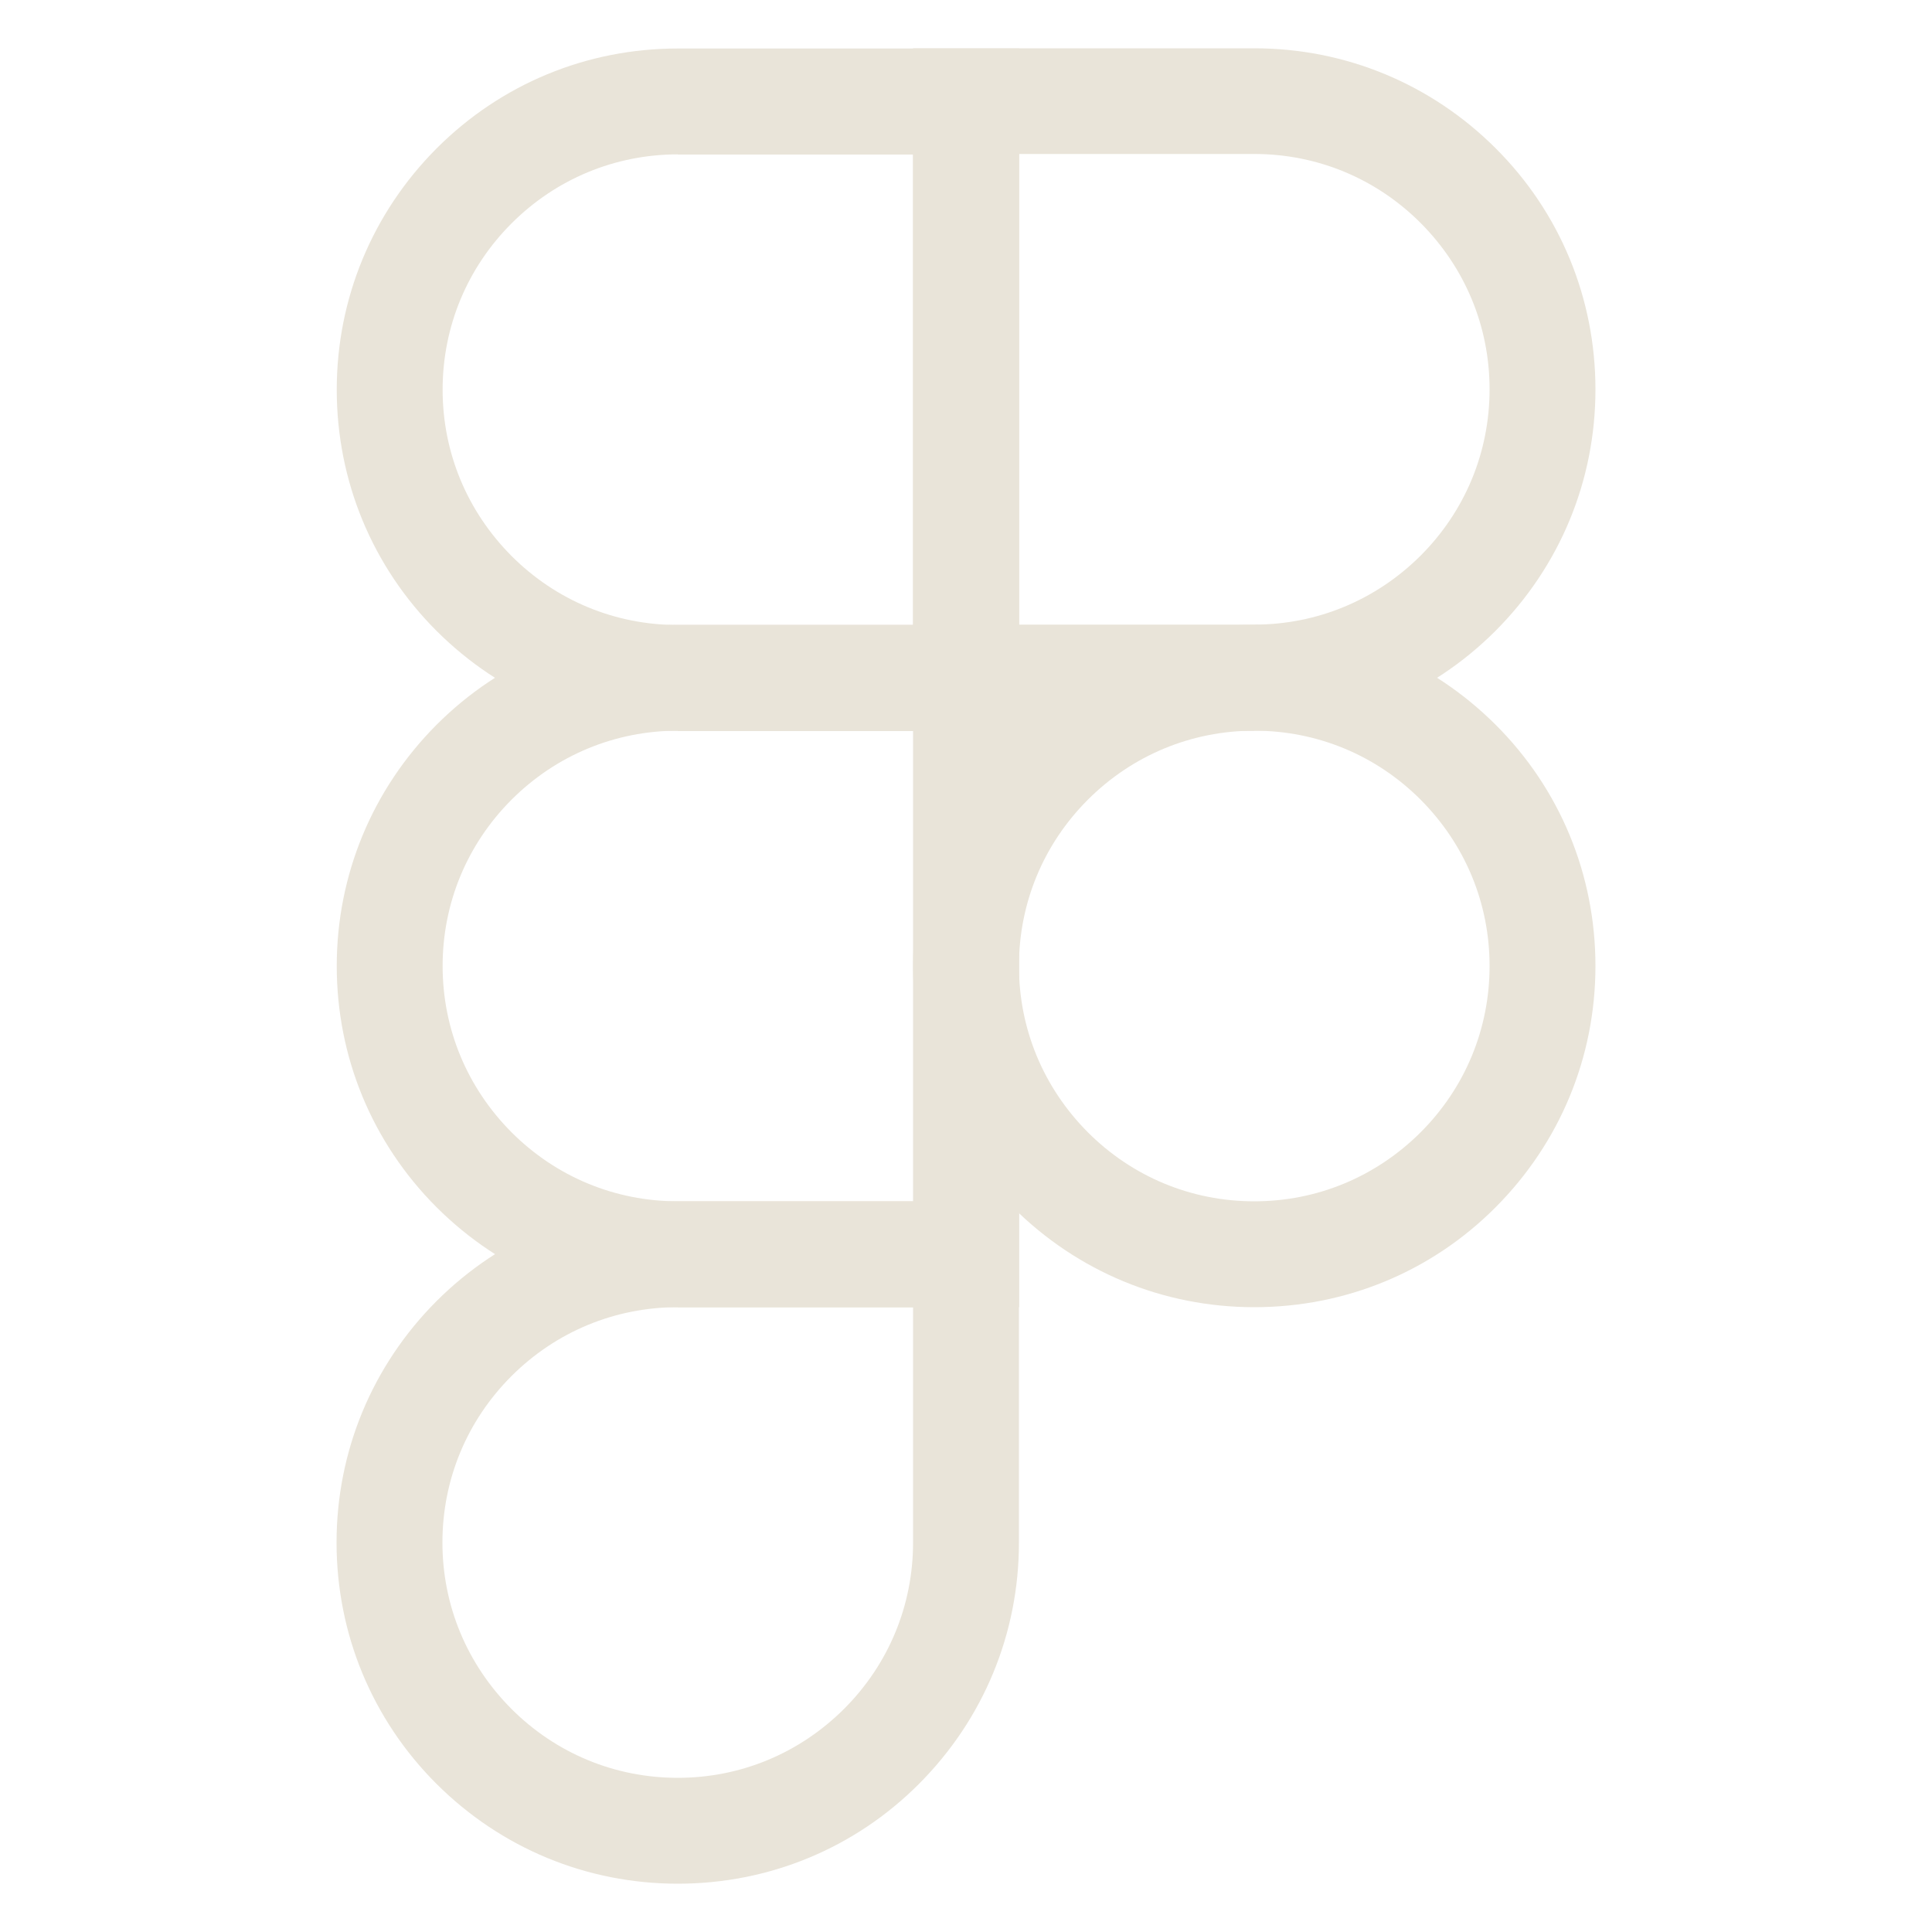 <?xml version="1.0" encoding="UTF-8"?><svg id="a" xmlns="http://www.w3.org/2000/svg" viewBox="0 0 100 100"><path d="m64.92,67.66c-4.72,0-9.15-1.84-12.49-5.17-3.34-3.34-5.17-7.78-5.17-12.49s1.84-9.15,5.17-12.49c3.34-3.34,7.77-5.17,12.49-5.17s9.15,1.84,12.49,5.17,5.17,7.77,5.17,12.49-1.84,9.15-5.17,12.49-7.77,5.17-12.49,5.17Zm0-29.84c-3.25,0-6.31,1.27-8.61,3.57-2.3,2.3-3.57,5.35-3.57,8.61s1.27,6.3,3.57,8.61c2.3,2.3,5.35,3.57,8.61,3.57s6.3-1.27,8.61-3.57c2.3-2.3,3.57-5.35,3.57-8.61s-1.27-6.3-3.57-8.61c-2.3-2.3-5.35-3.57-8.61-3.57Z" style="fill:#e9e4d9;"/><path d="m35.08,97.5c-4.72,0-9.15-1.84-12.49-5.17-3.34-3.34-5.17-7.78-5.17-12.49s1.84-9.15,5.17-12.49c3.34-3.34,7.77-5.17,12.49-5.17h17.66v17.66c0,4.72-1.84,9.15-5.17,12.49s-7.77,5.17-12.49,5.17Zm0-29.84c-3.25,0-6.31,1.27-8.61,3.57-2.3,2.3-3.57,5.35-3.57,8.61s1.27,6.3,3.57,8.61c2.3,2.3,5.35,3.57,8.61,3.57s6.3-1.27,8.61-3.57c2.3-2.3,3.57-5.35,3.57-8.61v-12.17s-12.17,0-12.17,0Z" style="fill:#e9e4d9;"/><path d="m64.92,37.83h-17.66V2.5h17.66c4.72,0,9.15,1.84,12.49,5.17,3.34,3.33,5.17,7.77,5.17,12.49s-1.84,9.15-5.17,12.49c-3.34,3.34-7.77,5.17-12.49,5.17Zm-12.17-5.5h12.17c3.25,0,6.3-1.27,8.61-3.57,2.3-2.3,3.57-5.35,3.57-8.61s-1.27-6.3-3.57-8.61c-2.3-2.3-5.35-3.57-8.61-3.57h-12.17v24.34h0Z" style="fill:#e9e4d9;"/><path d="m52.75,37.83h-17.66c-4.72,0-9.15-1.84-12.49-5.17-3.34-3.34-5.17-7.78-5.17-12.49s1.84-9.15,5.17-12.49c3.34-3.34,7.77-5.17,12.49-5.17h17.66v35.33ZM35.09,7.99c-3.25,0-6.31,1.27-8.61,3.57-2.3,2.3-3.57,5.35-3.57,8.61s1.27,6.3,3.57,8.61c2.3,2.3,5.35,3.57,8.61,3.57h12.17V8h-12.17Z" style="fill:#e9e4d9;"/><path d="m52.75,67.66h-17.66c-4.72,0-9.15-1.84-12.49-5.17-3.34-3.34-5.17-7.78-5.17-12.49s1.84-9.15,5.17-12.49c3.34-3.34,7.77-5.17,12.49-5.17h17.66v35.33Zm-17.66-29.84c-3.25,0-6.31,1.27-8.61,3.57-2.3,2.3-3.57,5.35-3.57,8.61s1.27,6.3,3.57,8.61c2.3,2.3,5.35,3.57,8.61,3.57h12.17v-24.34h-12.17Z" style="fill:#e9e4d9;"/></svg>